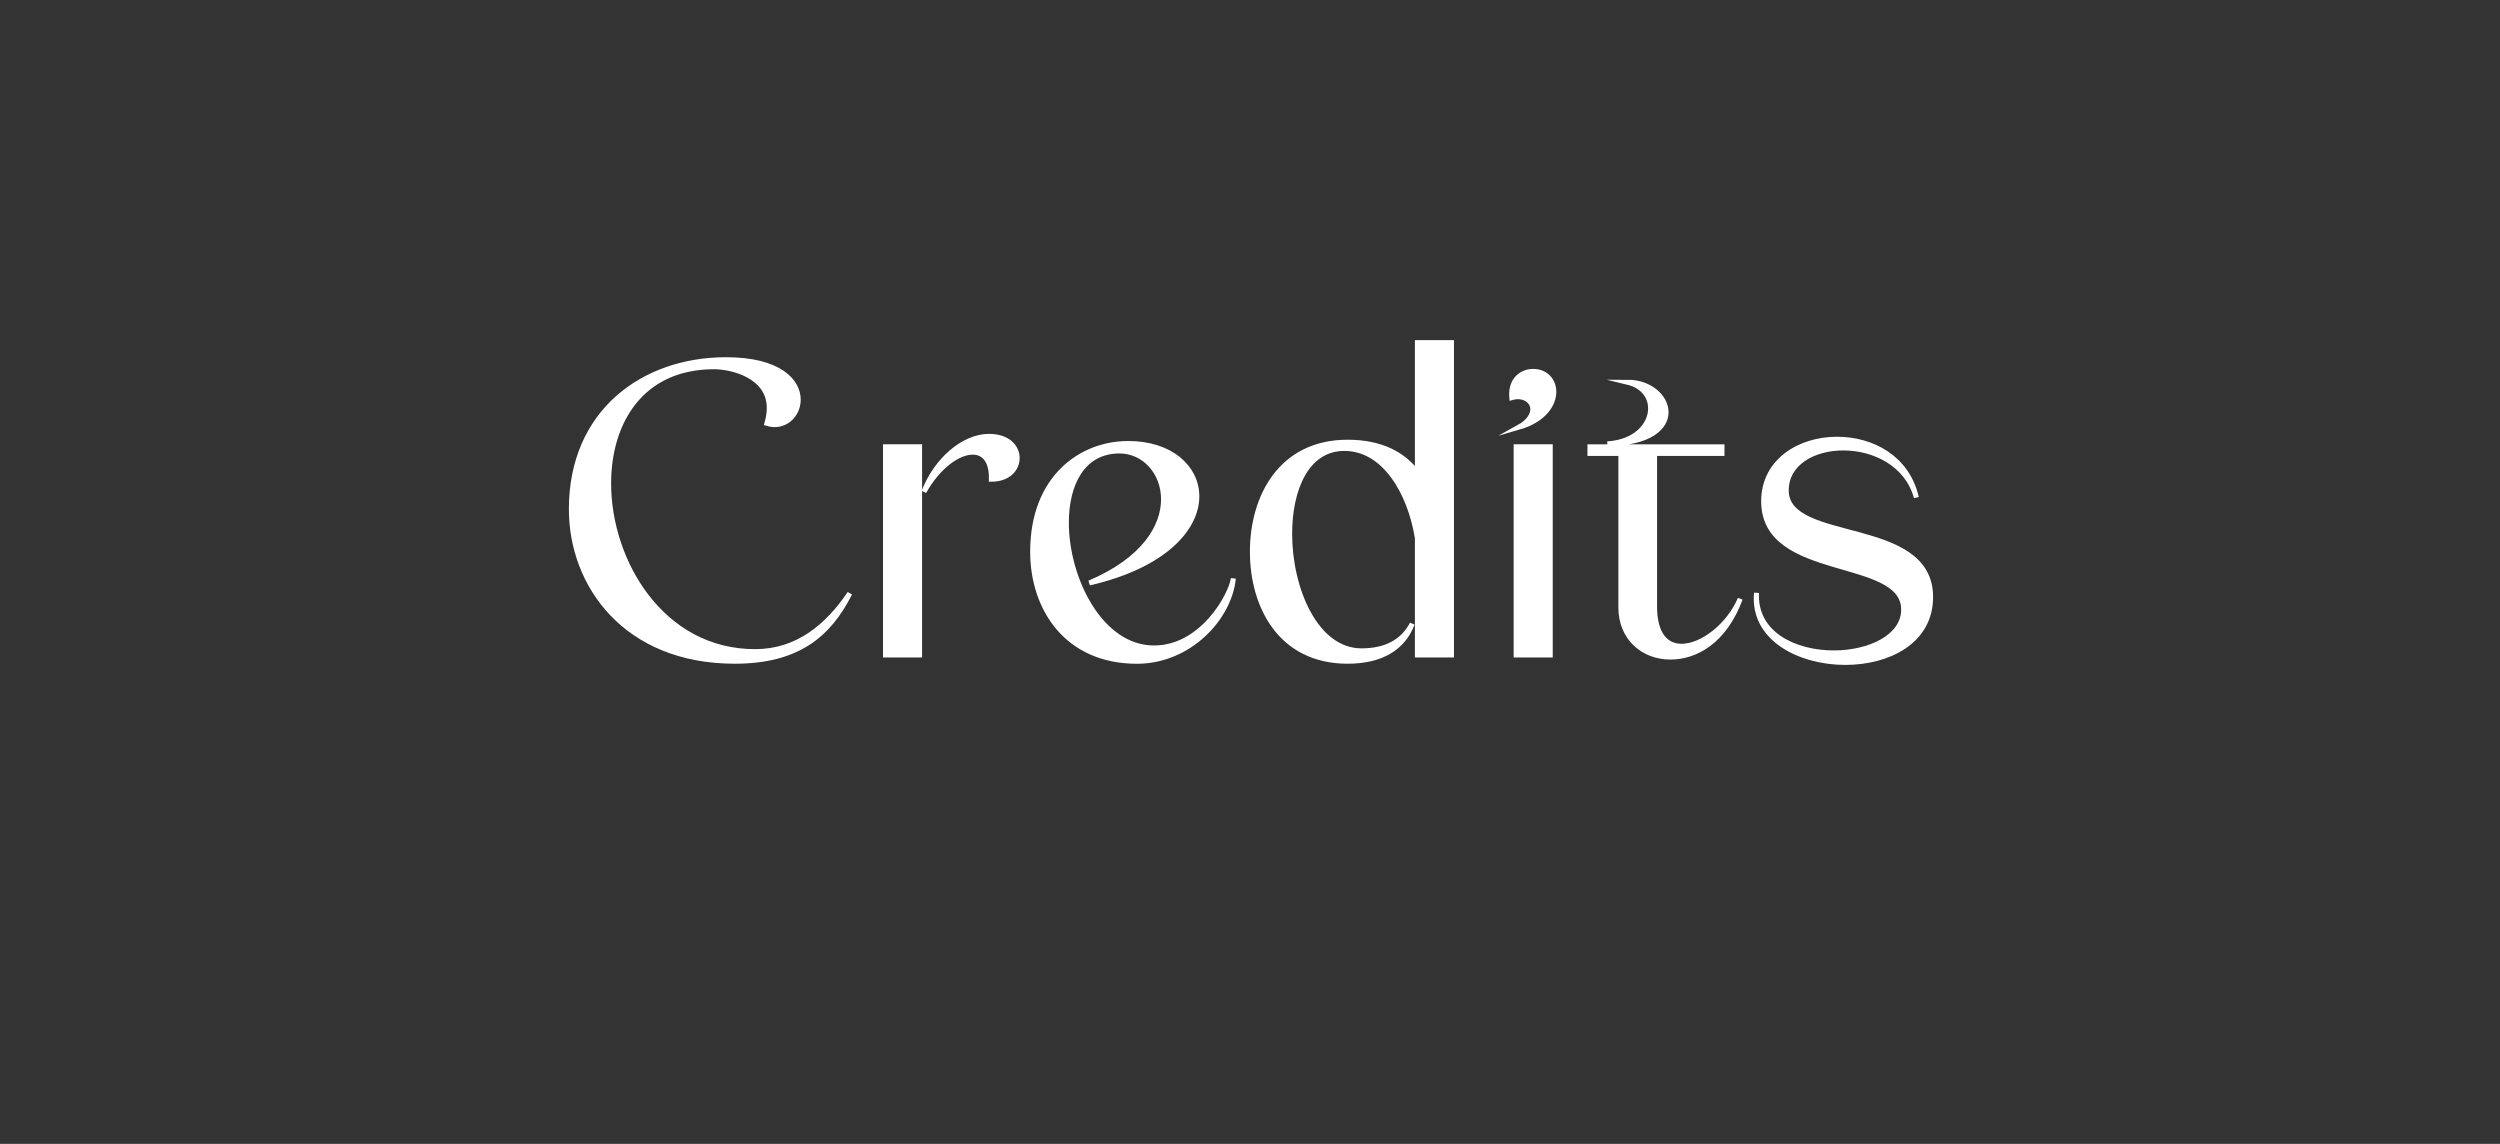 <?xml version="1.0" encoding="UTF-8"?> <!-- Generator: Adobe Illustrator 25.3.1, SVG Export Plug-In . SVG Version: 6.00 Build 0) --> <svg xmlns="http://www.w3.org/2000/svg" xmlns:xlink="http://www.w3.org/1999/xlink" x="0px" y="0px" viewBox="0 0 504.24 230.71" style="enable-background:new 0 0 504.24 230.71;" xml:space="preserve"><rect x="0" y="0" width="504.24" height="230.71" fill="#333333" stroke="none"/> <style type="text/css"> .st0{fill:url(#SVGID_1_);} .st1{opacity:0.3;fill:url(#SVGID_2_);} .st2{fill:url(#SVGID_3_);} .st3{opacity:0.3;fill:url(#SVGID_4_);} .st4{fill-rule:evenodd;clip-rule:evenodd;fill:#53A0CF;} .st5{fill-rule:evenodd;clip-rule:evenodd;fill:#7A70BA;} .st6{fill-rule:evenodd;clip-rule:evenodd;fill:#805EA4;} .st7{fill-rule:evenodd;clip-rule:evenodd;fill:#ABE9EA;} .st8{fill-rule:evenodd;clip-rule:evenodd;fill:#96E8EA;} .st9{fill:url(#SVGID_5_);} .st10{fill:url(#SVGID_6_);} .st11{fill:url(#SVGID_7_);} .st12{fill:url(#SVGID_8_);} .st13{fill:url(#SVGID_9_);} .st14{fill:url(#SVGID_10_);} .st15{fill:url(#SVGID_11_);} .st16{fill:url(#SVGID_12_);} .st17{fill:url(#SVGID_13_);} .st18{fill:url(#SVGID_14_);} .st19{opacity:0.5;} .st20{fill:url(#SVGID_15_);} .st21{fill:url(#SVGID_16_);} .st22{fill:url(#SVGID_17_);} .st23{fill:url(#SVGID_18_);} .st24{fill:url(#SVGID_19_);} .st25{fill:url(#SVGID_20_);} .st26{fill:url(#SVGID_21_);} .st27{fill:url(#SVGID_22_);} .st28{fill:url(#SVGID_23_);} .st29{fill:url(#SVGID_24_);} .st30{fill:url(#SVGID_25_);} .st31{fill:url(#SVGID_26_);} .st32{fill:url(#SVGID_27_);} .st33{fill:url(#SVGID_28_);} .st34{fill:url(#SVGID_29_);} .st35{fill:url(#SVGID_30_);} .st36{fill:url(#SVGID_31_);} .st37{fill:url(#SVGID_32_);} .st38{fill:url(#SVGID_33_);} .st39{fill:#E3B17E;} .st40{fill:url(#SVGID_34_);} .st41{fill:url(#SVGID_35_);stroke:#BE9083;stroke-width:2;stroke-miterlimit:10;} .st42{fill:url(#SVGID_36_);} .st43{fill:#BE9083;} .st44{fill:url(#SVGID_37_);} .st45{fill:url(#SVGID_38_);} .st46{fill:url(#SVGID_39_);} .st47{fill:url(#SVGID_40_);} .st48{fill:url(#SVGID_41_);} .st49{fill:url(#SVGID_42_);} .st50{fill:url(#SVGID_43_);stroke:#BE9083;stroke-width:2;stroke-miterlimit:10;} .st51{fill:url(#SVGID_44_);} .st52{fill:url(#SVGID_45_);} .st53{opacity:0.3;fill:url(#SVGID_46_);} .st54{fill:url(#SVGID_47_);} .st55{opacity:0.3;fill:url(#SVGID_48_);} .st56{fill:url(#SVGID_49_);} .st57{opacity:0.3;} .st58{fill:url(#SVGID_50_);} .st59{fill:url(#SVGID_51_);} .st60{opacity:0.3;fill:url(#SVGID_52_);} .st61{fill:#FFFFFF;stroke:#FFFFFF;stroke-miterlimit:10;} .st62{fill:#FFFFFF;} .st63{fill:url(#SVGID_53_);} .st64{fill:url(#SVGID_54_);} .st65{fill:url(#SVGID_55_);} .st66{fill:url(#SVGID_56_);} .st67{fill:url(#SVGID_57_);} .st68{fill:url(#SVGID_58_);} .st69{fill:url(#SVGID_59_);} .st70{fill:url(#SVGID_60_);} .st71{fill:url(#SVGID_61_);} .st72{fill:url(#SVGID_62_);} .st73{fill:url(#SVGID_63_);} .st74{fill:url(#SVGID_64_);} .st75{fill:url(#SVGID_65_);} .st76{fill:url(#SVGID_66_);} .st77{fill:url(#SVGID_67_);} .st78{fill:url(#SVGID_68_);} .st79{fill:url(#SVGID_69_);} .st80{fill:url(#SVGID_70_);} .st81{fill:url(#SVGID_71_);} .st82{fill:url(#SVGID_72_);} .st83{fill:url(#SVGID_73_);} .st84{fill:url(#SVGID_74_);} .st85{fill:url(#SVGID_75_);} .st86{fill:url(#SVGID_76_);} .st87{fill:url(#SVGID_77_);} .st88{fill:url(#SVGID_78_);} .st89{fill:url(#SVGID_79_);} .st90{fill:url(#SVGID_80_);} .st91{fill:url(#SVGID_81_);} .st92{fill:url(#SVGID_82_);} .st93{fill:url(#SVGID_83_);} .st94{fill:url(#SVGID_84_);} .st95{fill:url(#SVGID_85_);} .st96{fill:url(#SVGID_86_);} .st97{fill:url(#SVGID_87_);} .st98{fill:url(#SVGID_88_);} .st99{fill:url(#SVGID_89_);} .st100{fill:url(#SVGID_90_);} .st101{opacity:0.3;fill:url(#SVGID_91_);} .st102{fill:#7A70BA;} .st103{fill:url(#SVGID_92_);} .st104{fill:url(#SVGID_93_);} .st105{fill:url(#SVGID_94_);} .st106{opacity:0.3;fill:url(#SVGID_95_);} .st107{fill:url(#SVGID_96_);} .st108{fill:url(#SVGID_97_);} .st109{fill:url(#SVGID_98_);} .st110{fill:url(#SVGID_99_);} .st111{fill:url(#SVGID_100_);} .st112{fill:url(#SVGID_101_);} .st113{fill:url(#SVGID_102_);} .st114{fill:url(#SVGID_103_);} .st115{fill:url(#SVGID_104_);} .st116{fill:url(#SVGID_105_);} .st117{fill:url(#SVGID_106_);} .st118{fill:url(#SVGID_107_);} .st119{fill:url(#SVGID_108_);} .st120{fill:url(#SVGID_109_);} .st121{fill:url(#SVGID_110_);} .st122{fill:url(#SVGID_111_);} .st123{fill:#B8B8B8;} .st124{fill:#8B87A2;} .st125{fill:url(#SVGID_112_);} .st126{fill:url(#SVGID_113_);} .st127{fill:url(#SVGID_114_);} .st128{fill:url(#SVGID_115_);} .st129{fill:url(#SVGID_116_);} .st130{opacity:0.5;fill:#E4D693;} .st131{fill:url(#SVGID_117_);} .st132{fill:url(#SVGID_118_);} .st133{fill:url(#SVGID_119_);} .st134{fill:url(#SVGID_120_);} .st135{fill:url(#SVGID_121_);} .st136{fill:url(#SVGID_122_);} .st137{fill:url(#SVGID_123_);} .st138{fill:url(#SVGID_124_);} .st139{fill:url(#SVGID_125_);} .st140{fill:url(#SVGID_126_);} .st141{fill:url(#SVGID_127_);} .st142{fill:url(#SVGID_128_);} .st143{fill:url(#SVGID_129_);} .st144{fill:url(#SVGID_130_);} .st145{fill:url(#SVGID_131_);} .st146{fill:url(#SVGID_132_);} .st147{fill:url(#SVGID_133_);} .st148{fill:url(#SVGID_134_);} .st149{fill:url(#SVGID_135_);} .st150{fill:url(#SVGID_136_);} .st151{fill:url(#SVGID_137_);} .st152{fill:url(#SVGID_138_);} .st153{fill:url(#SVGID_139_);} .st154{fill:url(#SVGID_140_);} .st155{fill:url(#SVGID_141_);} .st156{fill:url(#SVGID_142_);} .st157{fill:url(#SVGID_143_);} .st158{fill:url(#SVGID_144_);} .st159{fill:url(#SVGID_145_);} .st160{fill:url(#SVGID_146_);} .st161{fill:url(#SVGID_147_);} .st162{fill:url(#SVGID_148_);} .st163{fill:url(#SVGID_149_);} .st164{fill:url(#SVGID_150_);} .st165{fill:url(#SVGID_151_);} .st166{fill:url(#SVGID_152_);} .st167{fill:url(#SVGID_153_);} .st168{fill:url(#SVGID_154_);} .st169{fill:url(#SVGID_155_);} .st170{fill:url(#SVGID_156_);} .st171{fill:url(#SVGID_157_);} .st172{fill:url(#SVGID_158_);} .st173{fill:url(#SVGID_159_);} .st174{fill:url(#SVGID_160_);} .st175{fill:url(#SVGID_161_);} .st176{fill:url(#SVGID_162_);} .st177{fill:url(#SVGID_163_);} .st178{fill:url(#SVGID_164_);} .st179{fill:url(#SVGID_165_);} .st180{fill:url(#SVGID_166_);} .st181{fill:url(#SVGID_167_);} .st182{fill:url(#SVGID_168_);} .st183{fill:url(#SVGID_169_);} .st184{fill:url(#SVGID_170_);} .st185{fill:url(#SVGID_171_);} .st186{fill:url(#SVGID_172_);} .st187{fill:url(#SVGID_173_);} .st188{fill:url(#SVGID_174_);} .st189{fill:url(#SVGID_175_);} .st190{fill:url(#SVGID_176_);} .st191{fill:url(#SVGID_177_);} .st192{fill:url(#SVGID_178_);} .st193{fill:url(#SVGID_179_);} .st194{fill:url(#SVGID_180_);} .st195{fill:url(#SVGID_181_);} .st196{fill:url(#SVGID_182_);} .st197{fill:url(#SVGID_183_);} .st198{fill:url(#SVGID_184_);} .st199{fill:url(#SVGID_185_);} .st200{fill:url(#SVGID_186_);} .st201{fill:url(#SVGID_187_);} .st202{fill:url(#SVGID_188_);} .st203{fill:url(#SVGID_189_);} .st204{fill:url(#SVGID_190_);} .st205{fill:url(#SVGID_191_);} .st206{fill:url(#SVGID_192_);} .st207{fill:url(#SVGID_193_);} .st208{fill:url(#SVGID_194_);} .st209{fill:url(#SVGID_195_);} .st210{fill:url(#SVGID_196_);} .st211{fill:url(#SVGID_197_);} .st212{fill:url(#SVGID_198_);} .st213{fill:url(#SVGID_199_);} .st214{fill:url(#SVGID_200_);} .st215{fill:url(#SVGID_201_);} .st216{fill:url(#SVGID_202_);} .st217{fill:url(#SVGID_203_);} .st218{fill:url(#SVGID_204_);} .st219{fill:url(#SVGID_205_);} .st220{fill:url(#SVGID_206_);} .st221{fill:url(#SVGID_207_);} .st222{fill:url(#SVGID_208_);} .st223{fill:url(#SVGID_209_);} .st224{fill:url(#SVGID_210_);} .st225{fill:url(#SVGID_211_);} .st226{fill:url(#SVGID_212_);} .st227{fill:url(#SVGID_213_);} .st228{fill:url(#SVGID_214_);} .st229{fill:url(#SVGID_215_);} .st230{fill:url(#SVGID_216_);} .st231{fill:url(#SVGID_217_);} .st232{fill:url(#SVGID_218_);} .st233{fill:url(#SVGID_219_);} .st234{fill:url(#SVGID_220_);} .st235{fill:url(#SVGID_221_);} .st236{fill:url(#SVGID_222_);} .st237{fill:url(#SVGID_223_);} .st238{fill:url(#SVGID_224_);} .st239{fill:url(#SVGID_225_);} .st240{fill:url(#SVGID_226_);} .st241{fill:url(#SVGID_227_);} .st242{fill:url(#SVGID_228_);} .st243{fill:url(#SVGID_229_);} .st244{fill:url(#SVGID_230_);} .st245{fill:url(#SVGID_231_);} .st246{fill:url(#SVGID_232_);} .st247{fill:url(#SVGID_233_);} .st248{fill:url(#SVGID_234_);} .st249{fill:url(#SVGID_235_);} .st250{fill:url(#SVGID_236_);} .st251{fill:url(#SVGID_237_);} .st252{fill:url(#SVGID_238_);} .st253{fill:url(#SVGID_239_);} .st254{fill:url(#SVGID_240_);} .st255{fill:url(#SVGID_241_);} .st256{fill:url(#SVGID_242_);} .st257{fill:url(#SVGID_243_);} .st258{fill:url(#SVGID_244_);} .st259{fill:url(#SVGID_245_);} .st260{fill:url(#SVGID_246_);} .st261{fill:url(#SVGID_247_);} .st262{fill:url(#SVGID_248_);} .st263{fill:url(#SVGID_249_);} .st264{fill:url(#SVGID_250_);} .st265{fill:url(#SVGID_251_);} .st266{fill:url(#SVGID_252_);} .st267{fill:url(#SVGID_253_);} .st268{fill:url(#SVGID_254_);} .st269{fill:url(#SVGID_255_);} .st270{fill:url(#SVGID_256_);} .st271{fill:#26163A;} .st272{clip-path:url(#SVGID_258_);} .st273{fill:none;stroke:url(#SVGID_261_);stroke-width:4;stroke-miterlimit:10;} .st274{fill:none;stroke:url(#SVGID_262_);stroke-width:4;stroke-miterlimit:10;} .st275{fill:url(#SVGID_263_);} .st276{clip-path:url(#SVGID_265_);} .st277{fill:none;stroke:url(#SVGID_268_);stroke-width:4;stroke-miterlimit:10;} .st278{fill:none;stroke:url(#SVGID_269_);stroke-width:4;stroke-miterlimit:10;} .st279{fill:url(#SVGID_270_);} .st280{clip-path:url(#SVGID_272_);} .st281{fill:none;stroke:url(#SVGID_275_);stroke-width:4;stroke-miterlimit:10;} .st282{fill:none;stroke:url(#SVGID_276_);stroke-width:4;stroke-miterlimit:10;} .st283{fill:url(#SVGID_277_);} .st284{fill:url(#SVGID_278_);} .st285{clip-path:url(#SVGID_280_);} .st286{fill:none;stroke:url(#SVGID_283_);stroke-width:4;stroke-miterlimit:10;} .st287{fill:none;stroke:url(#SVGID_284_);stroke-width:4;stroke-miterlimit:10;} .st288{clip-path:url(#SVGID_286_);} .st289{fill:url(#SVGID_289_);} .st290{fill:none;stroke:url(#SVGID_292_);stroke-width:4;stroke-miterlimit:10;} .st291{fill:none;stroke:url(#SVGID_293_);stroke-width:4;stroke-miterlimit:10;} .st292{fill:url(#SVGID_294_);} .st293{fill:none;stroke:url(#SVGID_297_);stroke-width:4;stroke-miterlimit:10;} .st294{fill:none;stroke:url(#SVGID_298_);stroke-width:4;stroke-miterlimit:10;} .st295{clip-path:url(#SVGID_302_);} .st296{clip-path:url(#SVGID_304_);} .st297{fill:url(#SVGID_307_);} .st298{fill:none;} .st299{fill:url(#SVGID_308_);} .st300{fill:url(#SVGID_309_);} .st301{fill:url(#SVGID_310_);} .st302{fill:url(#SVGID_311_);} .st303{fill:url(#SVGID_312_);} .st304{fill:url(#SVGID_313_);} .st305{fill:url(#SVGID_314_);} .st306{fill:url(#SVGID_315_);} .st307{fill:url(#SVGID_316_);} .st308{fill:url(#SVGID_317_);} .st309{fill:url(#SVGID_318_);} .st310{fill:url(#SVGID_319_);} .st311{fill:url(#SVGID_320_);} .st312{fill:url(#SVGID_321_);} .st313{fill:url(#SVGID_322_);} .st314{fill:url(#SVGID_323_);} .st315{fill:url(#SVGID_324_);} .st316{fill:url(#SVGID_325_);} .st317{fill:url(#SVGID_326_);} .st318{fill:url(#SVGID_327_);stroke:#BE9083;stroke-width:2;stroke-miterlimit:10;} .st319{fill:url(#SVGID_328_);} .st320{fill:url(#SVGID_329_);} .st321{fill:url(#SVGID_330_);} .st322{fill:url(#SVGID_331_);} .st323{fill:url(#SVGID_332_);} .st324{fill:url(#SVGID_333_);} .st325{fill:url(#SVGID_334_);} .st326{fill:url(#SVGID_335_);stroke:#BE9083;stroke-width:2;stroke-miterlimit:10;} .st327{fill:url(#SVGID_336_);} .st328{fill:url(#SVGID_337_);} .st329{clip-path:url(#SVGID_339_);} .st330{fill:none;stroke:url(#SVGID_342_);stroke-width:4;stroke-miterlimit:10;} .st331{fill:none;stroke:url(#SVGID_343_);stroke-width:4;stroke-miterlimit:10;} .st332{fill:url(#SVGID_344_);} .st333{clip-path:url(#SVGID_346_);} .st334{fill:none;stroke:url(#SVGID_349_);stroke-width:4;stroke-miterlimit:10;} .st335{fill:none;stroke:url(#SVGID_350_);stroke-width:4;stroke-miterlimit:10;} .st336{clip-path:url(#SVGID_352_);} .st337{fill:url(#SVGID_355_);} .st338{fill:none;stroke:url(#SVGID_356_);stroke-width:4;stroke-miterlimit:10;} .st339{fill:none;stroke:url(#SVGID_357_);stroke-width:4;stroke-miterlimit:10;} .st340{fill:url(#SVGID_358_);} .st341{fill:none;stroke:url(#SVGID_361_);stroke-width:4;stroke-miterlimit:10;} .st342{fill:none;stroke:url(#SVGID_362_);stroke-width:4;stroke-miterlimit:10;} .st343{fill:url(#SVGID_363_);} .st344{fill:url(#SVGID_364_);} .st345{fill:url(#SVGID_365_);} .st346{fill:url(#SVGID_366_);} .st347{fill:url(#SVGID_367_);} .st348{fill:url(#SVGID_368_);} .st349{fill:url(#SVGID_369_);} .st350{fill:url(#SVGID_370_);} .st351{fill:url(#SVGID_371_);} .st352{fill:url(#SVGID_372_);} .st353{fill:url(#SVGID_373_);} .st354{fill:url(#SVGID_374_);} .st355{fill:url(#SVGID_375_);} .st356{fill:url(#SVGID_376_);} .st357{fill:url(#SVGID_377_);} .st358{fill:url(#SVGID_378_);} .st359{fill:url(#SVGID_379_);} .st360{fill:none;stroke:url(#SVGID_382_);stroke-width:4;stroke-miterlimit:10;} .st361{fill:none;stroke:url(#SVGID_383_);stroke-width:4;stroke-miterlimit:10;} .st362{fill:url(#SVGID_384_);} .st363{fill:none;stroke:url(#SVGID_387_);stroke-width:4;stroke-miterlimit:10;} .st364{fill:none;stroke:url(#SVGID_388_);stroke-width:4;stroke-miterlimit:10;} .st365{fill:url(#SVGID_389_);} .st366{clip-path:url(#SVGID_391_);} .st367{fill:none;stroke:url(#SVGID_394_);stroke-width:4;stroke-miterlimit:10;} .st368{fill:none;stroke:url(#SVGID_395_);stroke-width:4;stroke-miterlimit:10;} .st369{fill:url(#SVGID_396_);} .st370{fill:url(#SVGID_397_);} .st371{fill:url(#SVGID_398_);} .st372{fill:url(#SVGID_399_);} .st373{fill:url(#SVGID_400_);} .st374{fill:url(#SVGID_401_);} .st375{fill:url(#SVGID_402_);} .st376{fill:url(#SVGID_403_);} .st377{fill:url(#SVGID_404_);} .st378{fill:url(#SVGID_405_);} .st379{clip-path:url(#SVGID_407_);} .st380{fill:none;stroke:url(#SVGID_408_);stroke-width:4;stroke-miterlimit:10;} .st381{fill:none;stroke:url(#SVGID_409_);stroke-width:4;stroke-miterlimit:10;} .st382{fill:url(#SVGID_410_);} .st383{clip-path:url(#SVGID_412_);} .st384{fill:none;stroke:url(#SVGID_415_);stroke-width:4;stroke-miterlimit:10;} .st385{fill:none;stroke:url(#SVGID_416_);stroke-width:4;stroke-miterlimit:10;} .st386{fill:url(#SVGID_417_);} .st387{fill:url(#SVGID_418_);} .st388{clip-path:url(#SVGID_420_);} .st389{fill:none;stroke:url(#SVGID_423_);stroke-width:4;stroke-miterlimit:10;} .st390{fill:none;stroke:url(#SVGID_424_);stroke-width:4;stroke-miterlimit:10;} .st391{clip-path:url(#SVGID_426_);} .st392{clip-path:url(#SVGID_428_);} .st393{fill:url(#SVGID_429_);} .st394{clip-path:url(#SVGID_431_);} .st395{fill:none;stroke:url(#SVGID_434_);stroke-width:4;stroke-miterlimit:10;} .st396{fill:none;stroke:url(#SVGID_435_);stroke-width:4;stroke-miterlimit:10;} .st397{fill:url(#SVGID_436_);} .st398{clip-path:url(#SVGID_438_);} .st399{fill:none;stroke:url(#SVGID_441_);stroke-width:4;stroke-miterlimit:10;} .st400{fill:none;stroke:url(#SVGID_442_);stroke-width:4;stroke-miterlimit:10;} </style> <g id="Layer_1"> <g> <g> <defs> <path id="SVGID_430_" d="M-162.56,111.72l-0.61,1.03v363.81h-401.98V112.75l-0.61-1.03c-10.97-18.57-9.95-40.95,2.66-58.38 c9.36-12.94,23.14-20.59,38.79-21.51l4.24-0.25l-0.13-4.24c-0.56-18.21,6.81-34.11,20.78-44.78 c11.74-8.96,26.76-12.86,41.24-10.7l3.49,0.52l1.24-3.31c1.87-4.99,5.05-9.51,9.45-13.45c7.76-6.96,18.43-11.56,29.72-16.44 c15.79-6.81,32.12-13.86,41.81-27.55c1.9-2.7,5.01-4.31,8.32-4.31s6.41,1.61,8.32,4.3c9.69,13.69,26.02,20.74,41.81,27.55 c11.3,4.87,21.96,9.48,29.72,16.44c4.39,3.94,7.57,8.47,9.45,13.45l1.24,3.31l3.49-0.52c14.47-2.17,29.5,1.74,41.24,10.7 c13.96,10.66,21.34,26.56,20.78,44.78l-0.13,4.24l4.24,0.25c15.65,0.93,29.43,8.57,38.79,21.52 C-152.61,70.77-151.59,93.14-162.56,111.72z"></path> </defs> <clipPath id="SVGID_1_"> <use xlink:href="#SVGID_430_" style="overflow:visible;"></use> </clipPath> <g style="clip-path:url(#SVGID_1_);"> <g> <defs> <rect id="SVGID_432_" x="-655.83" y="-327.75" width="1023.34" height="1023.34"></rect> </defs> <clipPath id="SVGID_2_"> <use xlink:href="#SVGID_432_" style="overflow:visible;"></use> </clipPath> </g> </g> </g> </g> <g> <path class="st61" d="M171.4,119.68c-4.24,8.4-10.56,13.69-23.2,13.69c-22,0-32.96-15.37-32.96-30.66 c0-19.66,14.56-30.16,31.2-30.16c10.8,0,14.56,4.37,14.56,8.06c0,3.19-2.8,5.88-6.32,4.79c0.32-1.18,0.48-2.18,0.48-3.11 c0-6.55-7.68-8.32-11.12-8.32c-14.64,0-21.28,11.09-21.28,23.52c0,15.88,10.8,33.94,29.52,33.94 C160.84,131.44,166.92,126.32,171.4,119.68z"></path> <path class="st61" d="M178.6,90.11h6.88v42h-6.88V90.11z M199.48,88.01c3.84,0,5.68,2.18,5.68,4.37c0,2.18-1.76,4.28-5.2,4.28 c0.08-3.78-1.52-5.46-3.76-5.46c-2.96,0-6.96,2.86-9.84,7.98C188.76,92.88,194.28,88.01,199.48,88.01z"></path> <path class="st61" d="M241.4,100.11c0,6.38-6.4,13.94-21.68,17.47c10.96-4.62,14.96-11.34,14.96-16.88c0-5.46-3.92-9.74-8.88-9.74 c-7.44,0-10.72,6.64-10.72,14.45c0,11.34,6.88,25.28,17.68,25.28c9.84,0,15.6-10.84,16-14.03c-0.8,8.06-8.96,16.72-19.44,16.72 c-14.24,0-21.04-10.75-21.04-22.09c0-14.95,9.76-21.84,19.28-21.84C236.12,89.44,241.4,94.31,241.4,100.11z"></path> <path class="st61" d="M260.12,107.67c0,11.17,5.28,23.6,14.48,23.6c5.04,0,8.4-1.93,10.24-5.46c-1.84,4.87-6.24,7.56-13.04,7.56 c-13.52,0-19.2-11.09-19.2-22.09c0-11.09,5.76-22.09,19.2-22.09c6.88,0,11.36,2.52,14.08,6.22V69.11h6.88v63h-6.88v-23.6 c-1.52-9.32-6.72-18.06-14.72-18.06C263.56,90.45,260.12,98.6,260.12,107.67z"></path> <path class="st61" d="M309.16,82.55c0-1.76-1.92-3.02-4.24-2.35c-0.32-3.61,2-5.29,4.32-5.29c2.56,0,4.16,1.85,4.16,4.12 c0,2.6-2.08,5.71-7.04,7.14C308.36,85.07,309.16,83.64,309.16,82.55z M312.68,90.11v42h-6.88v-42H312.68z"></path> <path class="st61" d="M326.92,91.46h-6.24v-1.34h26.64v1.34h-13.6v30.83c0,5.8,2.4,8.06,5.44,8.06c4.24,0,9.6-4.28,11.84-9.58 c-3.2,8.65-9.04,11.76-14.08,11.76c-5.52,0-10-3.86-10-10V91.46z M336.04,83.14c0,3.11-3.28,6.22-11.84,6.38 c5.76-0.34,8.72-3.86,8.72-7.14c0-2.35-1.52-4.54-4.64-5.29C332.84,77.09,336.04,80.12,336.04,83.14z"></path> <path class="st61" d="M369.88,131.69c7.12,0,14.08-3.19,14.08-8.74c0-11-28.24-5.96-28.24-21.84c0-8.15,7.28-12.52,14.8-12.52 c7.04,0,14.16,3.7,16,11.76c-1.84-6.8-8.56-10-14.72-10c-6,0-11.52,3.02-11.52,8.57c0,11.09,29.12,5.46,29.12,21.5 c0,8.99-8.56,13.19-17.2,13.19c-9.28,0-18.8-4.87-17.92-14.03C353.88,127.91,362.04,131.69,369.88,131.69z"></path> </g> </g> <g id="Layer_2"> </g> </svg> 